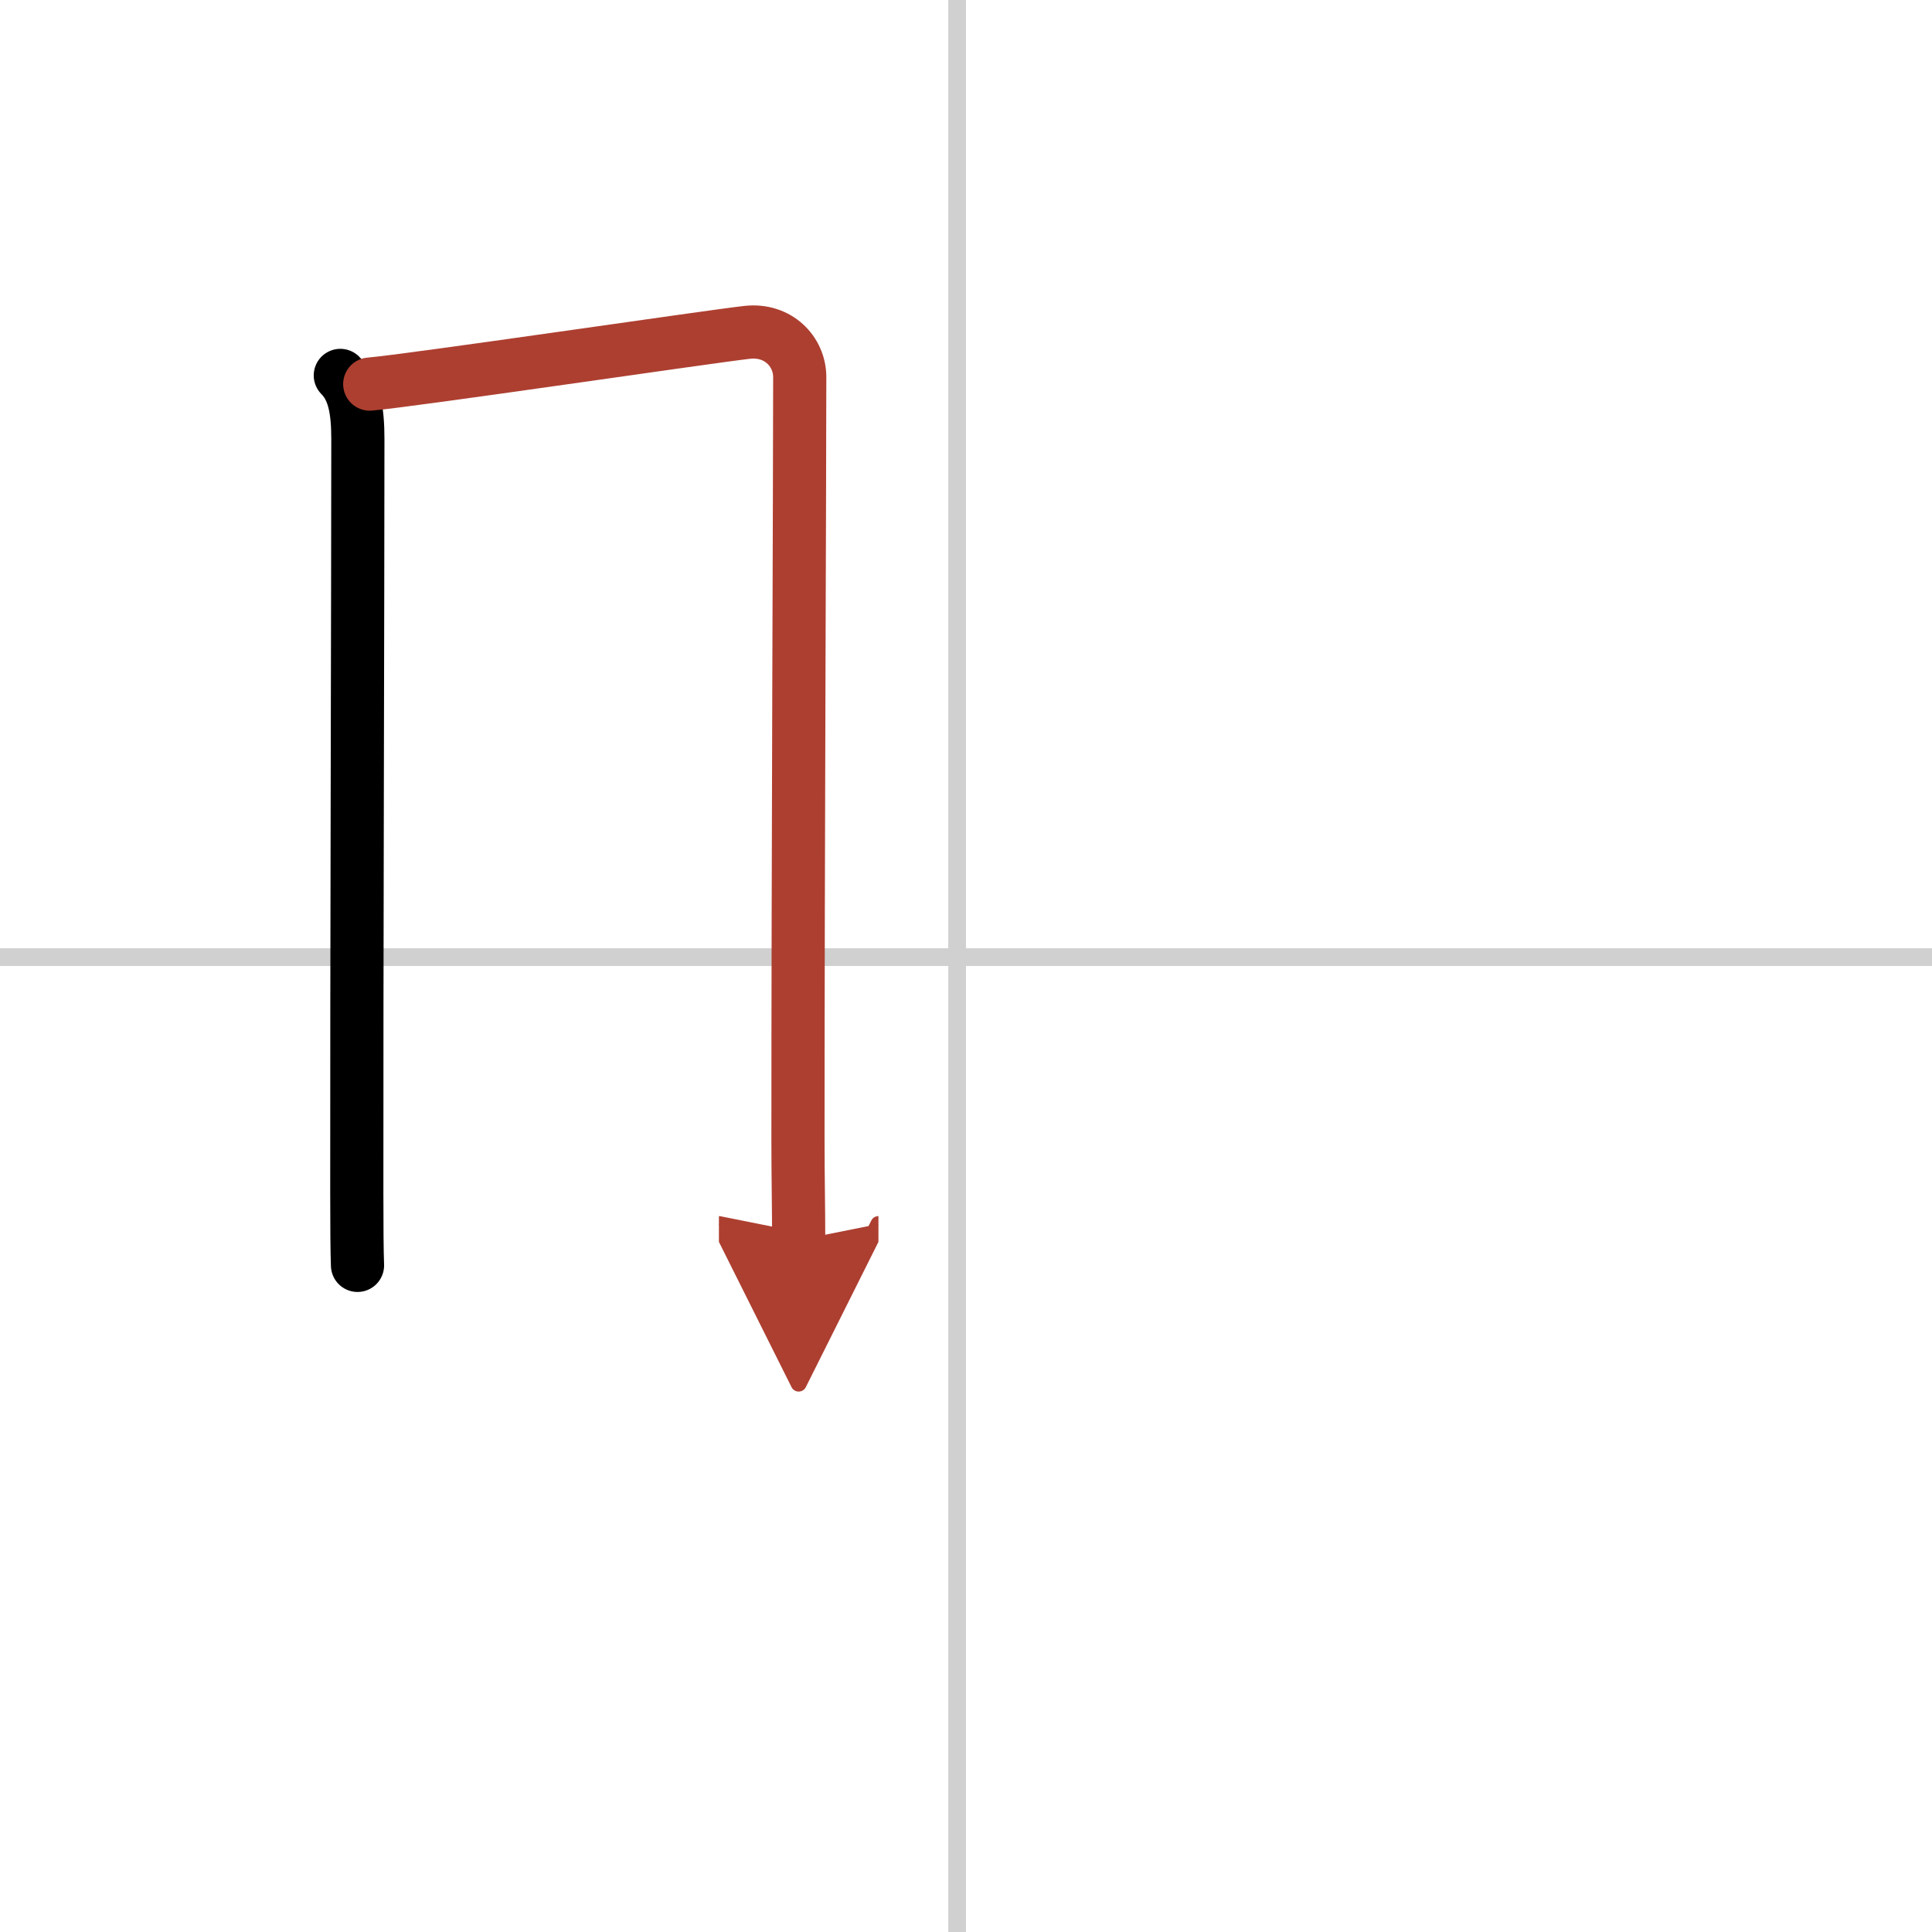 <svg width="400" height="400" viewBox="0 0 109 109" xmlns="http://www.w3.org/2000/svg"><defs><marker id="a" markerWidth="4" orient="auto" refX="1" refY="5" viewBox="0 0 10 10"><polyline points="0 0 10 5 0 10 1 5" fill="#ad3f31" stroke="#ad3f31"/></marker></defs><g fill="none" stroke="#000" stroke-linecap="round" stroke-linejoin="round" stroke-width="3"><rect width="100%" height="100%" fill="#fff" stroke="#fff"/><line x1="54" x2="54" y2="109" stroke="#d0d0d0" stroke-width="1"/><line x2="109" y1="54" y2="54" stroke="#d0d0d0" stroke-width="1"/><path d="m19.2 21.18c0.81 0.81 0.99 2.04 0.99 3.6 0 8.22-0.07 30.89-0.06 42.47 0 1.95 0.01 3.4 0.04 4.14"/><path d="m20.86 21.67c2.29-0.19 19.22-2.69 21.3-2.92 1.74-0.19 2.96 1.08 2.96 2.53 0 5.85-0.1 27.22-0.1 42.97 0 2.22 0.04 3.88 0.04 5.71" marker-end="url(#a)" stroke="#ad3f31"/></g></svg>
